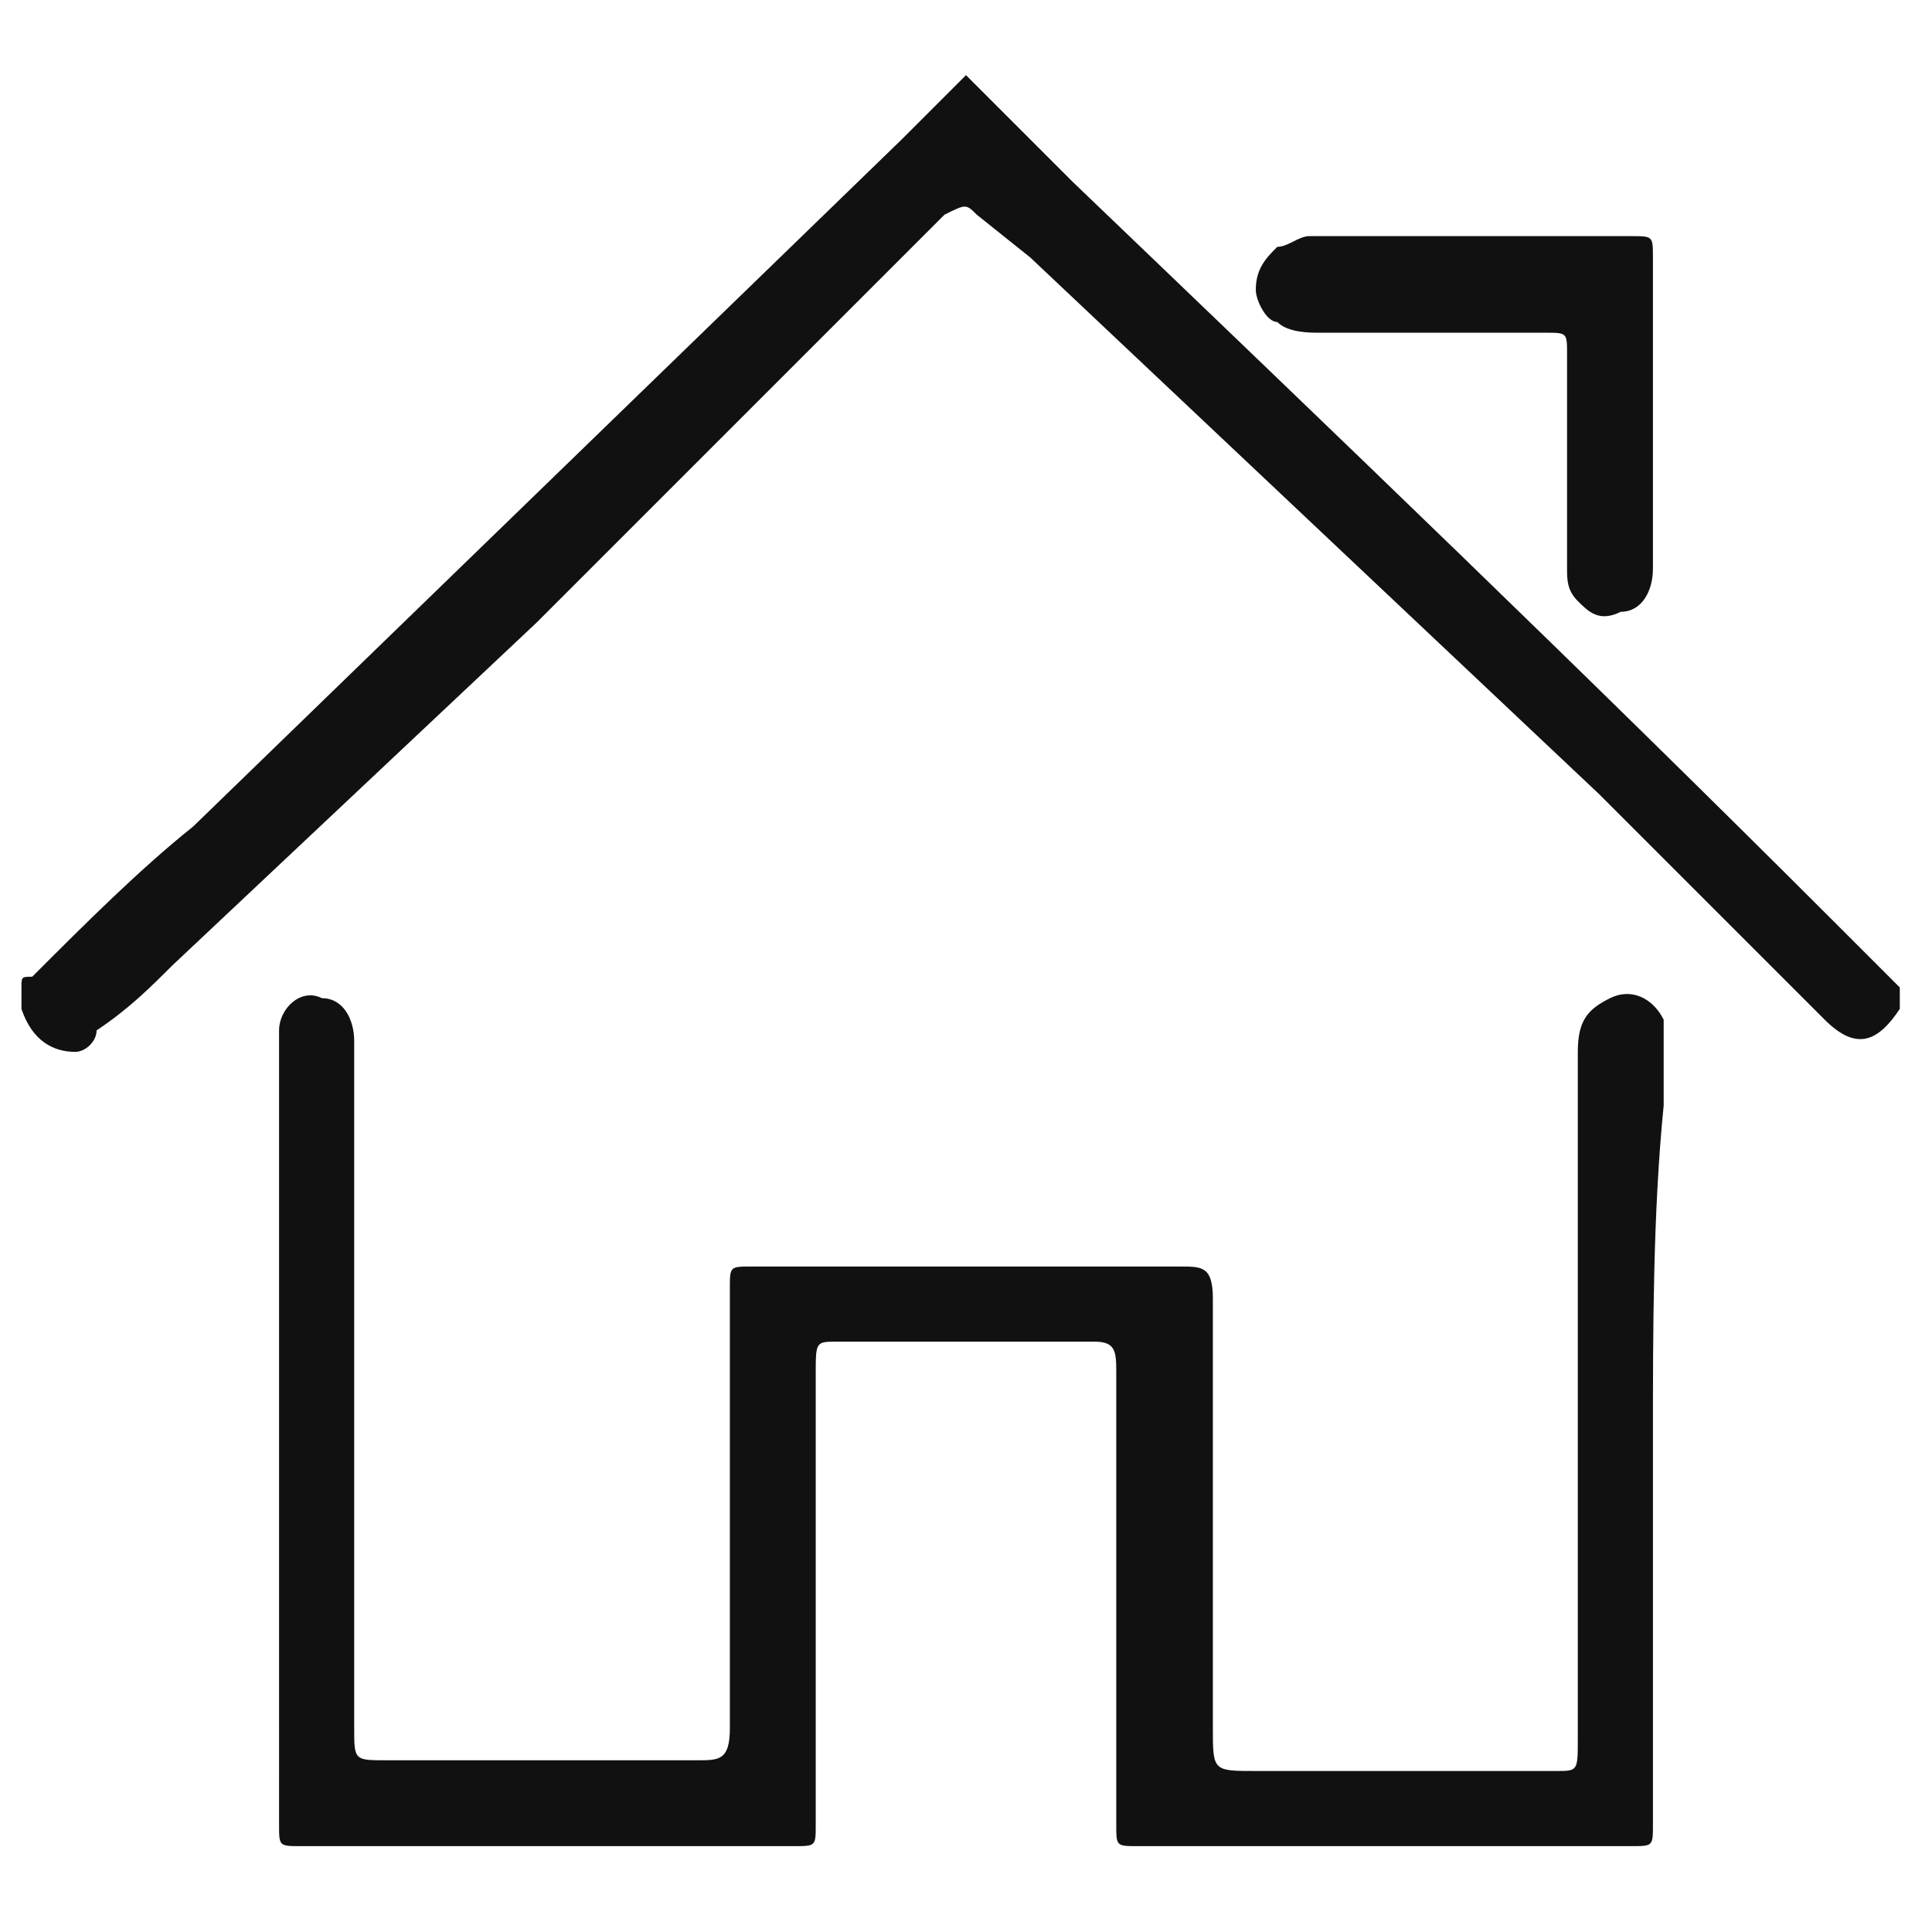 <?xml version="1.0" encoding="utf-8"?>
<!-- Generator: Adobe Illustrator 21.0.0, SVG Export Plug-In . SVG Version: 6.00 Build 0)  -->
<svg version="1.1" id="Layer_1" xmlns="http://www.w3.org/2000/svg" xmlns:xlink="http://www.w3.org/1999/xlink" x="0px" y="0px"
	 viewBox="0 0 18 18" style="enable-background:new 0 0 18 18;" xml:space="preserve">
<style type="text/css">
	.st0{fill:#111111;}
	.st1{fill:none;}
</style>
<g>
	<path class="st0" d="M15.4,13.4V17c0,0.2,0,0.2-0.2,0.2h-4.6c-0.2,0-0.2,0-0.2-0.2v-4.2c0-0.2,0-0.3-0.2-0.3H7.8
		c-0.2,0-0.2,0-0.2,0.3V17c0,0.2,0,0.2-0.2,0.2H2.8c-0.2,0-0.2,0-0.2-0.2V9.8c0-0.1,0-0.1,0-0.2c0-0.2,0.2-0.4,0.4-0.3
		c0.2,0,0.3,0.2,0.3,0.4V10v6.1c0,0.3,0,0.3,0.3,0.3h2.9c0.2,0,0.3,0,0.3-0.3V12c0-0.2,0-0.2,0.2-0.2h4c0.2,0,0.3,0,0.3,0.3v4
		c0,0.4,0,0.4,0.4,0.4h2.8c0.2,0,0.2,0,0.2-0.3V9.8c0-0.3,0.1-0.4,0.3-0.5s0.4,0,0.5,0.2v0.2v0.6C15.4,11.3,15.4,12.4,15.4,13.4z"/>
	<path class="st0" d="M9,0.7l1,1c2.4,2.3,4.8,4.6,7.1,6.9c0.2,0.2,0.4,0.4,0.6,0.6v0.2c-0.2,0.3-0.4,0.4-0.7,0.1l-2.1-2.1l-5.3-5
		L9.1,2C9,1.9,9,1.9,8.8,2L5,5.8L1.6,9C1.4,9.2,1.2,9.4,0.9,9.6c0,0.1-0.1,0.2-0.2,0.2c-0.2,0-0.4-0.1-0.5-0.4c0-0.1,0-0.1,0-0.2
		s0-0.1,0.1-0.1c0.5-0.5,1-1,1.5-1.4l6.6-6.4L9,0.7z"/>
	<path class="st0" d="M13.7,2.2h1.5c0.2,0,0.2,0,0.2,0.2v2.9c0,0.2-0.1,0.4-0.3,0.4c-0.2,0.1-0.3,0-0.4-0.1s-0.1-0.2-0.1-0.3
		c0-0.7,0-1.3,0-2c0-0.2,0-0.2-0.2-0.2h-2.1c-0.1,0-0.3,0-0.4-0.1c-0.1,0-0.2-0.2-0.2-0.3c0-0.2,0.1-0.3,0.2-0.4
		c0.1,0,0.2-0.1,0.3-0.1L13.7,2.2z"/>
</g>
<path class="st1" d="M0,0h18v18H0V0z"/>
</svg>

